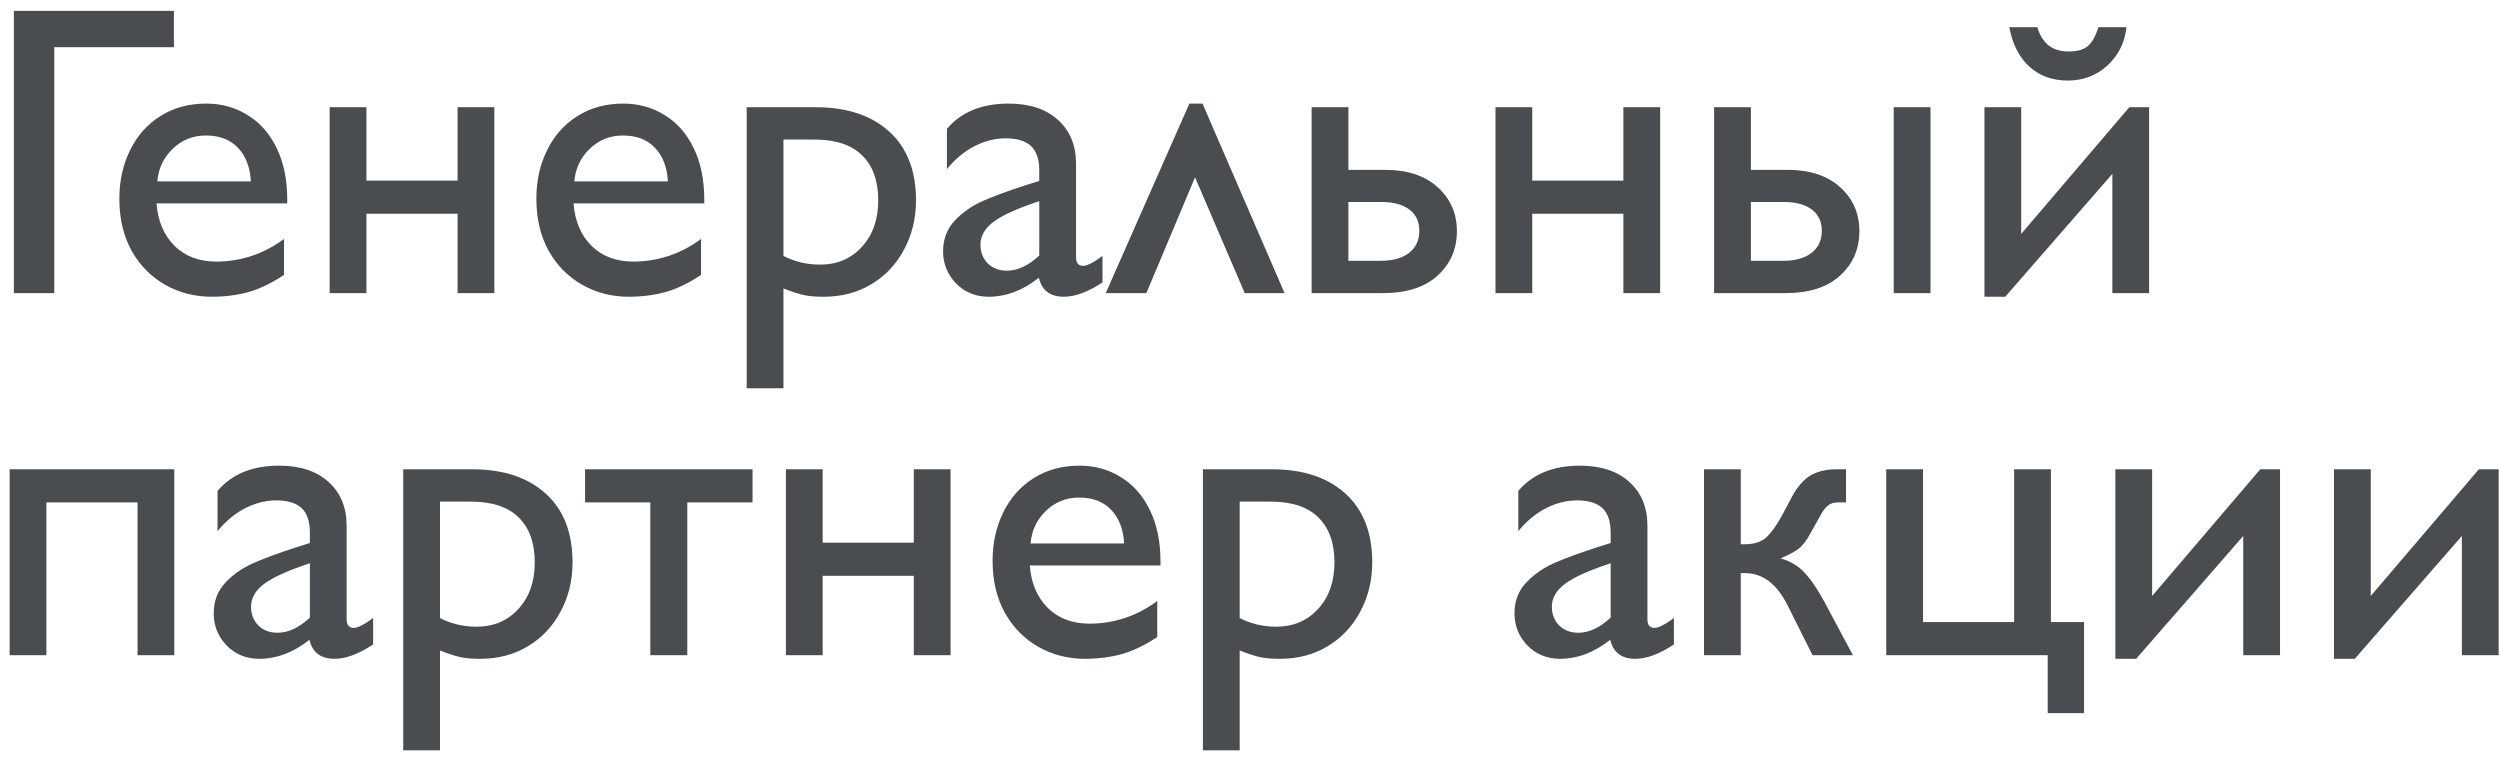 <?xml version="1.0" encoding="UTF-8"?> <svg xmlns="http://www.w3.org/2000/svg" width="145" height="44" viewBox="0 0 145 44" fill="none"> <path d="M10.086 2.738H3.148V17H0.805V0.629H10.086V2.738ZM16.66 11.574V11.797H9.078C9.156 12.82 9.504 13.641 10.121 14.258C10.738 14.867 11.551 15.172 12.559 15.172C13.246 15.172 13.926 15.062 14.598 14.844C15.27 14.617 15.895 14.289 16.473 13.859V15.945C15.785 16.406 15.109 16.734 14.445 16.93C13.781 17.117 13.055 17.211 12.266 17.211C11.297 17.211 10.402 16.98 9.582 16.52C8.77 16.059 8.121 15.402 7.637 14.551C7.16 13.691 6.922 12.684 6.922 11.527C6.922 10.488 7.129 9.551 7.543 8.715C7.957 7.871 8.543 7.211 9.301 6.734C10.066 6.25 10.953 6.008 11.961 6.008C12.852 6.008 13.652 6.23 14.363 6.676C15.082 7.113 15.645 7.754 16.051 8.598C16.457 9.434 16.66 10.426 16.66 11.574ZM11.938 7.859C11.188 7.859 10.547 8.117 10.016 8.633C9.484 9.141 9.188 9.77 9.125 10.52H14.551C14.504 9.691 14.254 9.043 13.801 8.574C13.355 8.098 12.734 7.859 11.938 7.859ZM21.254 10.473H26.539V6.219H28.672V17H26.539V12.395H21.254V17H19.121V6.219H21.254V10.473ZM40.848 11.574V11.797H33.266C33.344 12.82 33.691 13.641 34.309 14.258C34.926 14.867 35.738 15.172 36.746 15.172C37.434 15.172 38.113 15.062 38.785 14.844C39.457 14.617 40.082 14.289 40.66 13.859V15.945C39.973 16.406 39.297 16.734 38.633 16.93C37.969 17.117 37.242 17.211 36.453 17.211C35.484 17.211 34.59 16.98 33.77 16.52C32.957 16.059 32.309 15.402 31.824 14.551C31.348 13.691 31.109 12.684 31.109 11.527C31.109 10.488 31.316 9.551 31.73 8.715C32.145 7.871 32.73 7.211 33.488 6.734C34.254 6.25 35.141 6.008 36.148 6.008C37.039 6.008 37.84 6.23 38.551 6.676C39.27 7.113 39.832 7.754 40.238 8.598C40.645 9.434 40.848 10.426 40.848 11.574ZM36.125 7.859C35.375 7.859 34.734 8.117 34.203 8.633C33.672 9.141 33.375 9.77 33.312 10.52H38.738C38.691 9.691 38.441 9.043 37.988 8.574C37.543 8.098 36.922 7.859 36.125 7.859ZM47.773 17.211C47.344 17.211 46.984 17.184 46.695 17.129C46.406 17.074 45.988 16.941 45.441 16.73V22.52H43.309V6.219H47.316C49.113 6.219 50.531 6.688 51.57 7.625C52.609 8.562 53.129 9.895 53.129 11.621C53.129 12.66 52.898 13.609 52.438 14.469C51.984 15.328 51.352 16 50.539 16.484C49.734 16.969 48.812 17.211 47.773 17.211ZM47.562 15.348C48.555 15.348 49.363 15.004 49.988 14.316C50.621 13.629 50.938 12.73 50.938 11.621C50.938 10.488 50.625 9.617 50 9.008C49.383 8.398 48.457 8.094 47.223 8.094H45.441V14.844C45.699 14.984 46.016 15.105 46.391 15.207C46.766 15.301 47.156 15.348 47.562 15.348ZM62.41 9.488V14.914C62.41 15.25 62.547 15.418 62.82 15.418C63.055 15.418 63.43 15.227 63.945 14.844V16.379C63.109 16.934 62.363 17.211 61.707 17.211C60.91 17.211 60.426 16.844 60.254 16.109C59.324 16.844 58.355 17.211 57.348 17.211C56.59 17.211 55.957 16.953 55.449 16.438C54.949 15.914 54.699 15.293 54.699 14.574C54.699 13.871 54.922 13.281 55.367 12.805C55.82 12.32 56.367 11.938 57.008 11.656C57.648 11.375 58.488 11.066 59.527 10.73L60.277 10.496V9.898C60.277 9.242 60.117 8.766 59.797 8.469C59.477 8.172 58.988 8.023 58.332 8.023C57.723 8.023 57.125 8.172 56.539 8.469C55.953 8.766 55.414 9.211 54.922 9.805V7.473C55.75 6.496 56.941 6.008 58.496 6.008C59.715 6.008 60.672 6.324 61.367 6.957C62.062 7.59 62.41 8.434 62.41 9.488ZM58.402 15.699C59.027 15.699 59.652 15.406 60.277 14.82V11.668C59.043 12.074 58.164 12.469 57.641 12.852C57.125 13.234 56.867 13.68 56.867 14.188C56.867 14.625 57.008 14.988 57.289 15.277C57.578 15.559 57.949 15.699 58.402 15.699ZM66.488 17H64.133L68.984 6.008H69.746L74.504 17H72.195L69.312 10.285L66.488 17ZM78.207 9.852H80.352C81.633 9.852 82.644 10.188 83.387 10.859C84.129 11.531 84.5 12.379 84.5 13.402C84.5 14.441 84.129 15.301 83.387 15.98C82.644 16.66 81.59 17 80.223 17H76.074V6.219H78.207V9.852ZM82.32 13.379C82.32 12.848 82.125 12.438 81.734 12.148C81.352 11.859 80.809 11.715 80.106 11.715H78.207V15.125H80.082C80.785 15.125 81.332 14.973 81.723 14.668C82.121 14.363 82.32 13.934 82.32 13.379ZM88.871 10.473H94.156V6.219H96.289V17H94.156V12.395H88.871V17H86.738V6.219H88.871V10.473ZM101.551 9.852H103.695C104.977 9.852 105.988 10.188 106.73 10.859C107.473 11.531 107.844 12.379 107.844 13.402C107.844 14.441 107.473 15.301 106.73 15.98C105.988 16.66 104.934 17 103.566 17H99.418V6.219H101.551V9.852ZM105.664 13.379C105.664 12.848 105.469 12.438 105.078 12.148C104.695 11.859 104.152 11.715 103.449 11.715H101.551V15.125H103.426C104.129 15.125 104.676 14.973 105.066 14.668C105.465 14.363 105.664 13.934 105.664 13.379ZM109.836 17V6.219H111.969V17H109.836ZM117.23 13.566L123.5 6.219H124.648V17H122.516V10.086L116.305 17.211H115.098V6.219H117.23V13.566ZM119.973 2.984C120.473 2.984 120.844 2.883 121.086 2.68C121.336 2.469 121.543 2.102 121.707 1.578H123.336C123.234 2.484 122.863 3.227 122.223 3.805C121.59 4.383 120.824 4.672 119.926 4.672C119.027 4.672 118.281 4.398 117.688 3.852C117.102 3.305 116.719 2.547 116.539 1.578H118.168C118.285 2.008 118.492 2.352 118.789 2.609C119.086 2.859 119.48 2.984 119.973 2.984ZM10.109 38H7.977V29.141H2.691V38H0.559V27.219H10.109V38ZM20.105 30.488V35.914C20.105 36.25 20.242 36.418 20.516 36.418C20.75 36.418 21.125 36.227 21.641 35.844V37.379C20.805 37.934 20.059 38.211 19.402 38.211C18.605 38.211 18.121 37.844 17.949 37.109C17.02 37.844 16.051 38.211 15.043 38.211C14.285 38.211 13.652 37.953 13.145 37.438C12.645 36.914 12.395 36.293 12.395 35.574C12.395 34.871 12.617 34.281 13.062 33.805C13.516 33.32 14.062 32.938 14.703 32.656C15.344 32.375 16.184 32.066 17.223 31.73L17.973 31.496V30.898C17.973 30.242 17.812 29.766 17.492 29.469C17.172 29.172 16.684 29.023 16.027 29.023C15.418 29.023 14.82 29.172 14.234 29.469C13.648 29.766 13.109 30.211 12.617 30.805V28.473C13.445 27.496 14.637 27.008 16.191 27.008C17.41 27.008 18.367 27.324 19.062 27.957C19.758 28.59 20.105 29.434 20.105 30.488ZM16.098 36.699C16.723 36.699 17.348 36.406 17.973 35.82V32.668C16.738 33.074 15.859 33.469 15.336 33.852C14.82 34.234 14.562 34.68 14.562 35.188C14.562 35.625 14.703 35.988 14.984 36.277C15.273 36.559 15.645 36.699 16.098 36.699ZM27.852 38.211C27.422 38.211 27.062 38.184 26.773 38.129C26.484 38.074 26.066 37.941 25.52 37.73V43.52H23.387V27.219H27.395C29.191 27.219 30.609 27.688 31.648 28.625C32.688 29.562 33.207 30.895 33.207 32.621C33.207 33.66 32.977 34.609 32.516 35.469C32.062 36.328 31.43 37 30.617 37.484C29.812 37.969 28.891 38.211 27.852 38.211ZM27.641 36.348C28.633 36.348 29.441 36.004 30.066 35.316C30.699 34.629 31.016 33.73 31.016 32.621C31.016 31.488 30.703 30.617 30.078 30.008C29.461 29.398 28.535 29.094 27.301 29.094H25.52V35.844C25.777 35.984 26.094 36.105 26.469 36.207C26.844 36.301 27.234 36.348 27.641 36.348ZM33.934 27.219H43.648V29.141H39.863V38H37.719V29.141H33.934V27.219ZM47.715 31.473H53V27.219H55.133V38H53V33.395H47.715V38H45.582V27.219H47.715V31.473ZM67.309 32.574V32.797H59.727C59.805 33.82 60.152 34.641 60.77 35.258C61.387 35.867 62.199 36.172 63.207 36.172C63.895 36.172 64.574 36.062 65.246 35.844C65.918 35.617 66.543 35.289 67.121 34.859V36.945C66.434 37.406 65.758 37.734 65.094 37.93C64.43 38.117 63.703 38.211 62.914 38.211C61.945 38.211 61.051 37.98 60.23 37.52C59.418 37.059 58.77 36.402 58.285 35.551C57.809 34.691 57.57 33.684 57.57 32.527C57.57 31.488 57.777 30.551 58.191 29.715C58.605 28.871 59.191 28.211 59.949 27.734C60.715 27.25 61.602 27.008 62.609 27.008C63.5 27.008 64.301 27.23 65.012 27.676C65.731 28.113 66.293 28.754 66.699 29.598C67.106 30.434 67.309 31.426 67.309 32.574ZM62.586 28.859C61.836 28.859 61.195 29.117 60.664 29.633C60.133 30.141 59.836 30.77 59.773 31.52H65.199C65.152 30.691 64.902 30.043 64.449 29.574C64.004 29.098 63.383 28.859 62.586 28.859ZM74.234 38.211C73.805 38.211 73.445 38.184 73.156 38.129C72.867 38.074 72.449 37.941 71.902 37.73V43.52H69.769V27.219H73.777C75.574 27.219 76.992 27.688 78.031 28.625C79.07 29.562 79.59 30.895 79.59 32.621C79.59 33.66 79.359 34.609 78.898 35.469C78.445 36.328 77.812 37 77 37.484C76.195 37.969 75.273 38.211 74.234 38.211ZM74.023 36.348C75.016 36.348 75.824 36.004 76.449 35.316C77.082 34.629 77.398 33.73 77.398 32.621C77.398 31.488 77.086 30.617 76.461 30.008C75.844 29.398 74.918 29.094 73.684 29.094H71.902V35.844C72.16 35.984 72.477 36.105 72.852 36.207C73.227 36.301 73.617 36.348 74.023 36.348ZM95.551 30.488V35.914C95.551 36.25 95.688 36.418 95.961 36.418C96.195 36.418 96.57 36.227 97.086 35.844V37.379C96.25 37.934 95.504 38.211 94.848 38.211C94.051 38.211 93.566 37.844 93.394 37.109C92.465 37.844 91.496 38.211 90.488 38.211C89.731 38.211 89.098 37.953 88.59 37.438C88.09 36.914 87.84 36.293 87.84 35.574C87.84 34.871 88.062 34.281 88.508 33.805C88.961 33.32 89.508 32.938 90.148 32.656C90.789 32.375 91.629 32.066 92.668 31.73L93.418 31.496V30.898C93.418 30.242 93.258 29.766 92.938 29.469C92.617 29.172 92.129 29.023 91.473 29.023C90.863 29.023 90.266 29.172 89.68 29.469C89.094 29.766 88.555 30.211 88.062 30.805V28.473C88.891 27.496 90.082 27.008 91.637 27.008C92.856 27.008 93.812 27.324 94.508 27.957C95.203 28.59 95.551 29.434 95.551 30.488ZM91.543 36.699C92.168 36.699 92.793 36.406 93.418 35.82V32.668C92.184 33.074 91.305 33.469 90.781 33.852C90.266 34.234 90.008 34.68 90.008 35.188C90.008 35.625 90.148 35.988 90.43 36.277C90.719 36.559 91.09 36.699 91.543 36.699ZM100.965 31.566H101.211C101.719 31.566 102.117 31.445 102.406 31.203C102.695 30.953 103 30.539 103.32 29.961L103.871 28.93C104.191 28.305 104.555 27.863 104.961 27.605C105.375 27.348 105.891 27.219 106.508 27.219H107.07V29.141H106.59C106.363 29.141 106.176 29.199 106.027 29.316C105.887 29.426 105.754 29.594 105.629 29.82L104.996 30.945C104.777 31.359 104.543 31.66 104.293 31.848C104.043 32.027 103.703 32.207 103.273 32.387C103.836 32.543 104.301 32.82 104.668 33.219C105.035 33.609 105.418 34.172 105.816 34.906L107.469 38H105.125L103.684 35.117C103.059 33.867 102.234 33.242 101.211 33.242H100.965V38H98.832V27.219H100.965V31.566ZM111.535 36.078H116.82V27.219H118.953V36.078H120.875V41.363H118.766V38H109.402V27.219H111.535V36.078ZM124.824 34.566L131.094 27.219H132.242V38H130.109V31.086L123.898 38.211H122.691V27.219H124.824V34.566ZM137.504 34.566L143.773 27.219H144.922V38H142.789V31.086L136.578 38.211H135.371V27.219H137.504V34.566Z" fill="#494D50"></path> </svg> 